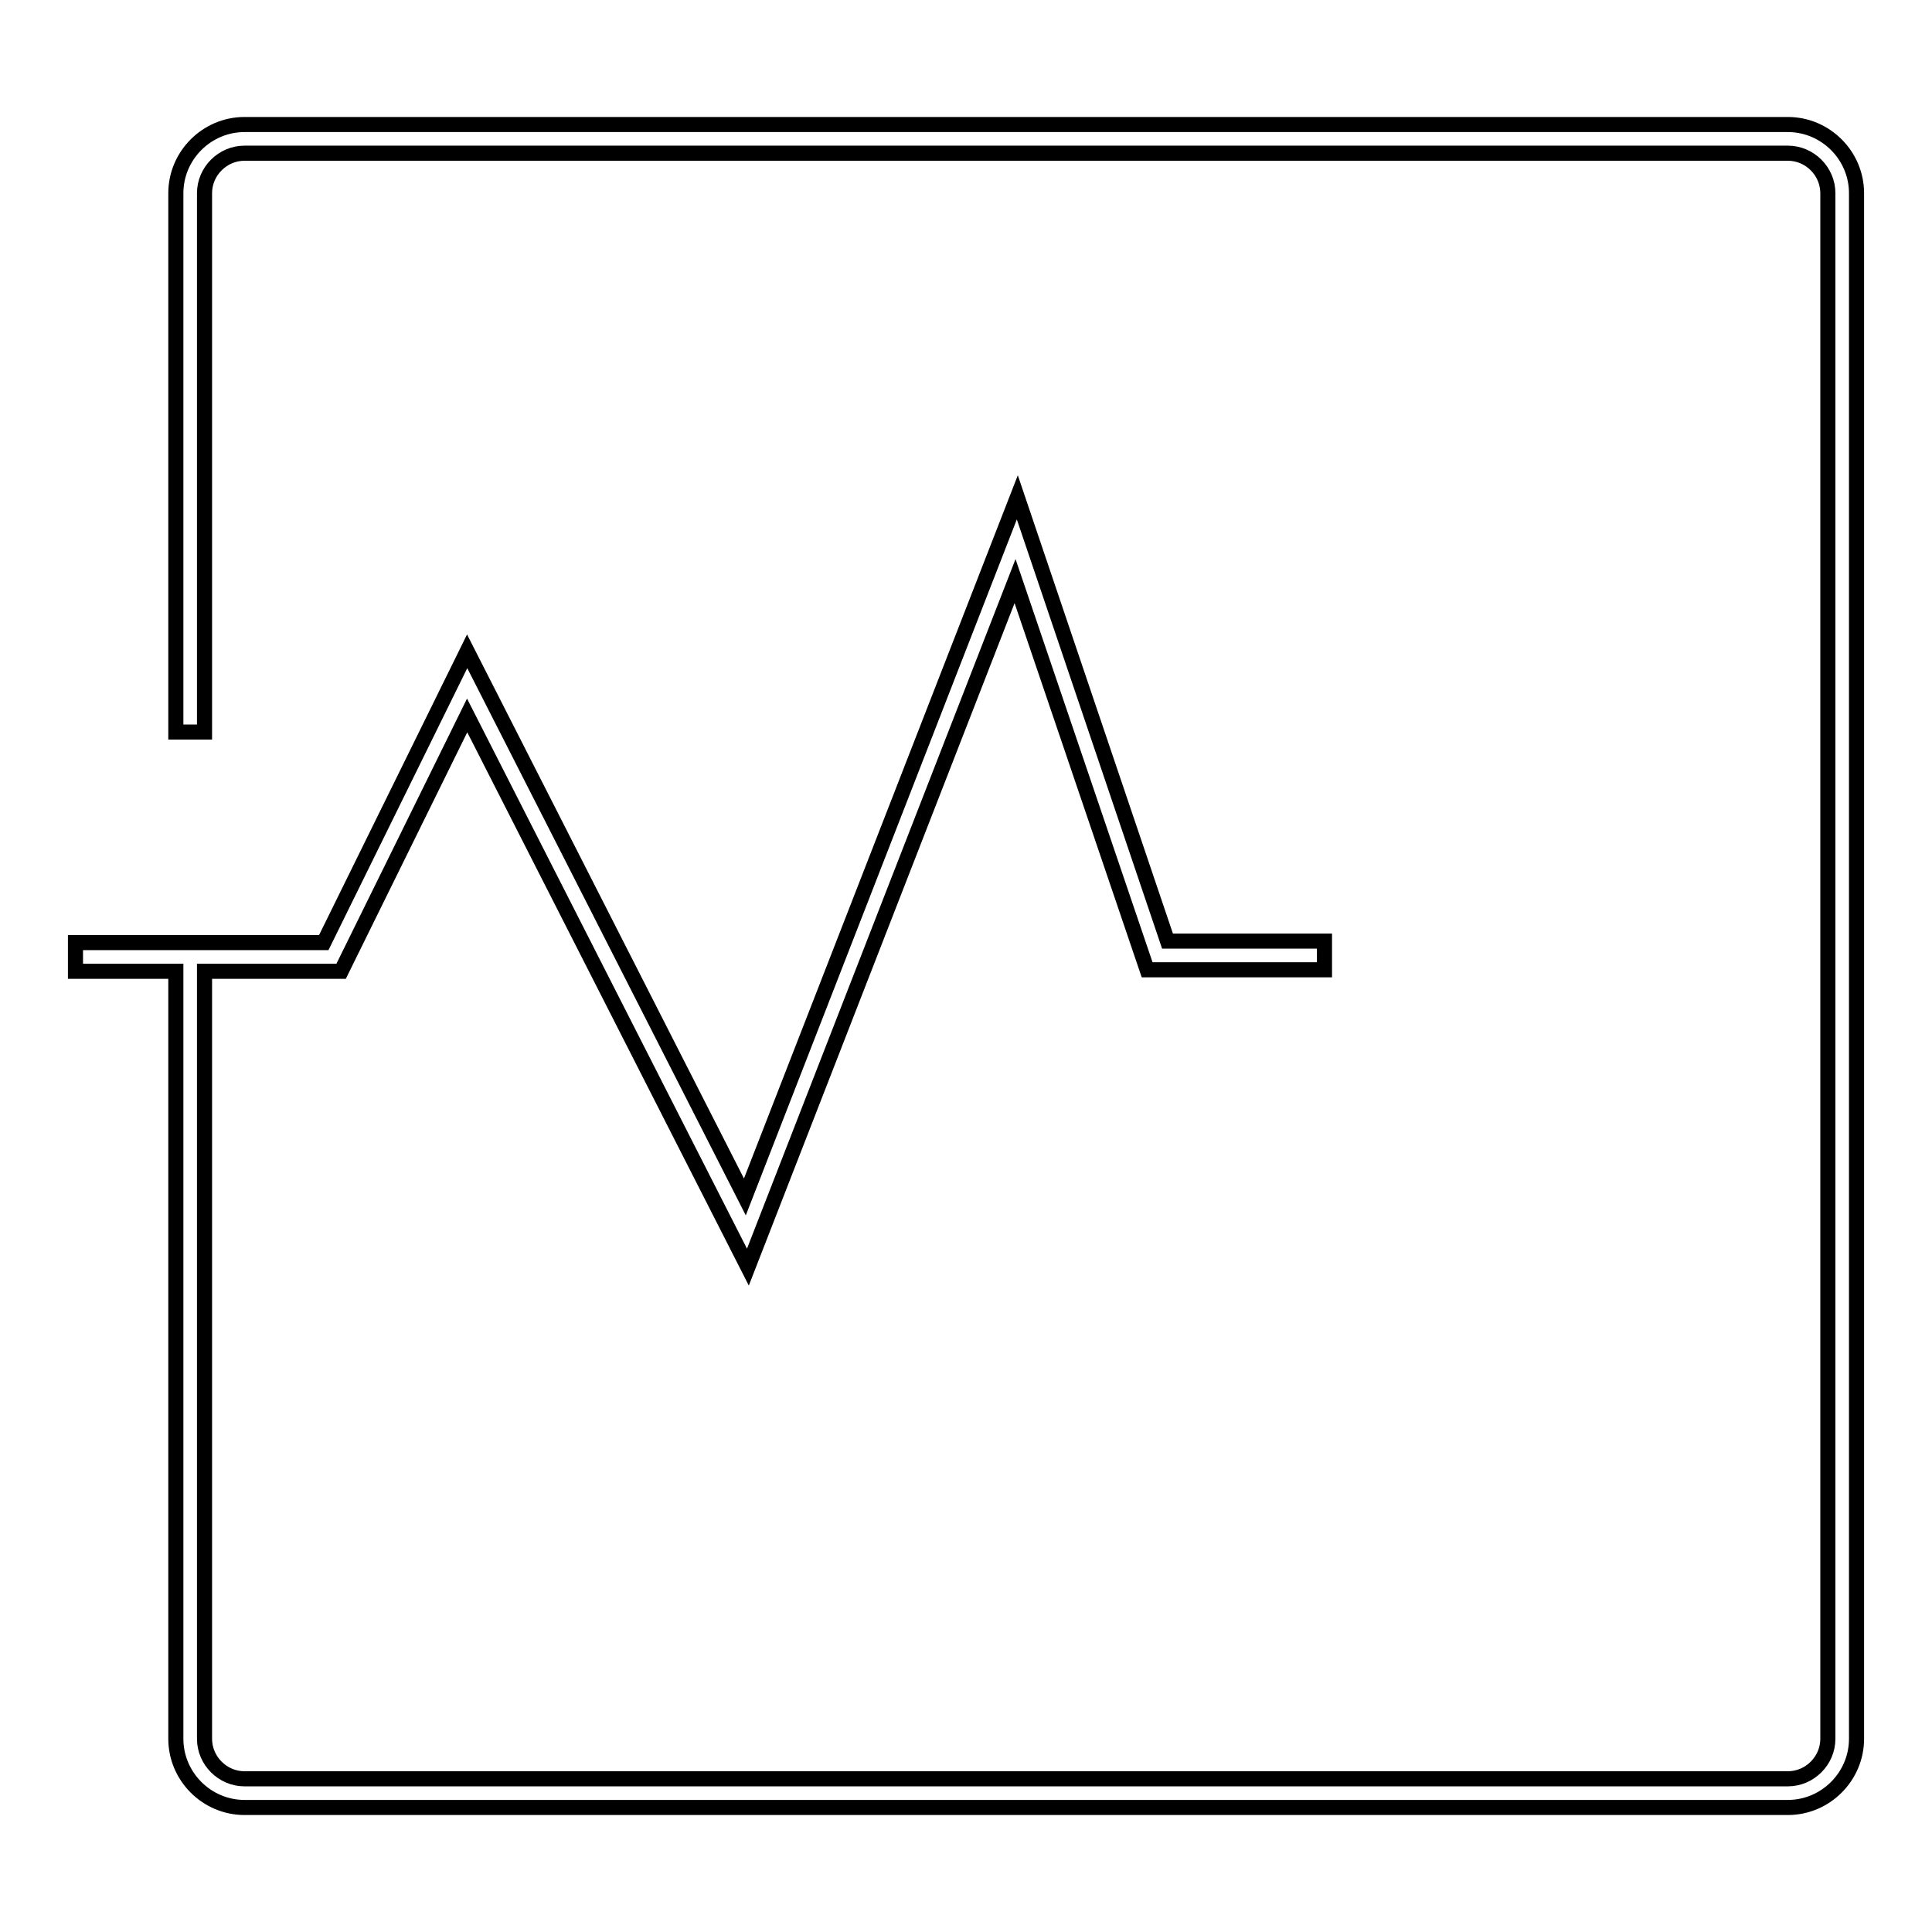 <?xml version="1.0" encoding="utf-8"?>
<!-- Svg Vector Icons : http://www.onlinewebfonts.com/icon -->
<!DOCTYPE svg PUBLIC "-//W3C//DTD SVG 1.1//EN" "http://www.w3.org/Graphics/SVG/1.1/DTD/svg11.dtd">
<svg version="1.1" xmlns="http://www.w3.org/2000/svg" xmlns:xlink="http://www.w3.org/1999/xlink" x="0px" y="0px" viewBox="0 0 256 256" enable-background="new 0 0 256 256" xml:space="preserve">
<g> <path stroke-width="2" fill-opacity="0" stroke="#000000"  d="M246,25.6v204.8c0,5-4.1,9.1-9.1,9.1H32.4c-5,0-9.1-4.1-9.1-9.1V128.7H10v-3.8h32.9l19-38.6l36.8,72.3 l36.1-92.7l19.9,58.8h20.8v3.8h-23.5L134.5,77l-35.4,90.9L61.9,94.8l-16.7,33.9H27.1v101.7c0,2.9,2.4,5.3,5.3,5.3h204.5 c2.9,0,5.3-2.4,5.3-5.3V25.6c0-2.9-2.4-5.3-5.3-5.3H32.4c-2.9,0-5.3,2.4-5.3,5.3V97h-3.8V25.6c0-5,4.1-9.1,9.1-9.1h204.5 C241.9,16.5,246,20.6,246,25.6z"/></g>
</svg>